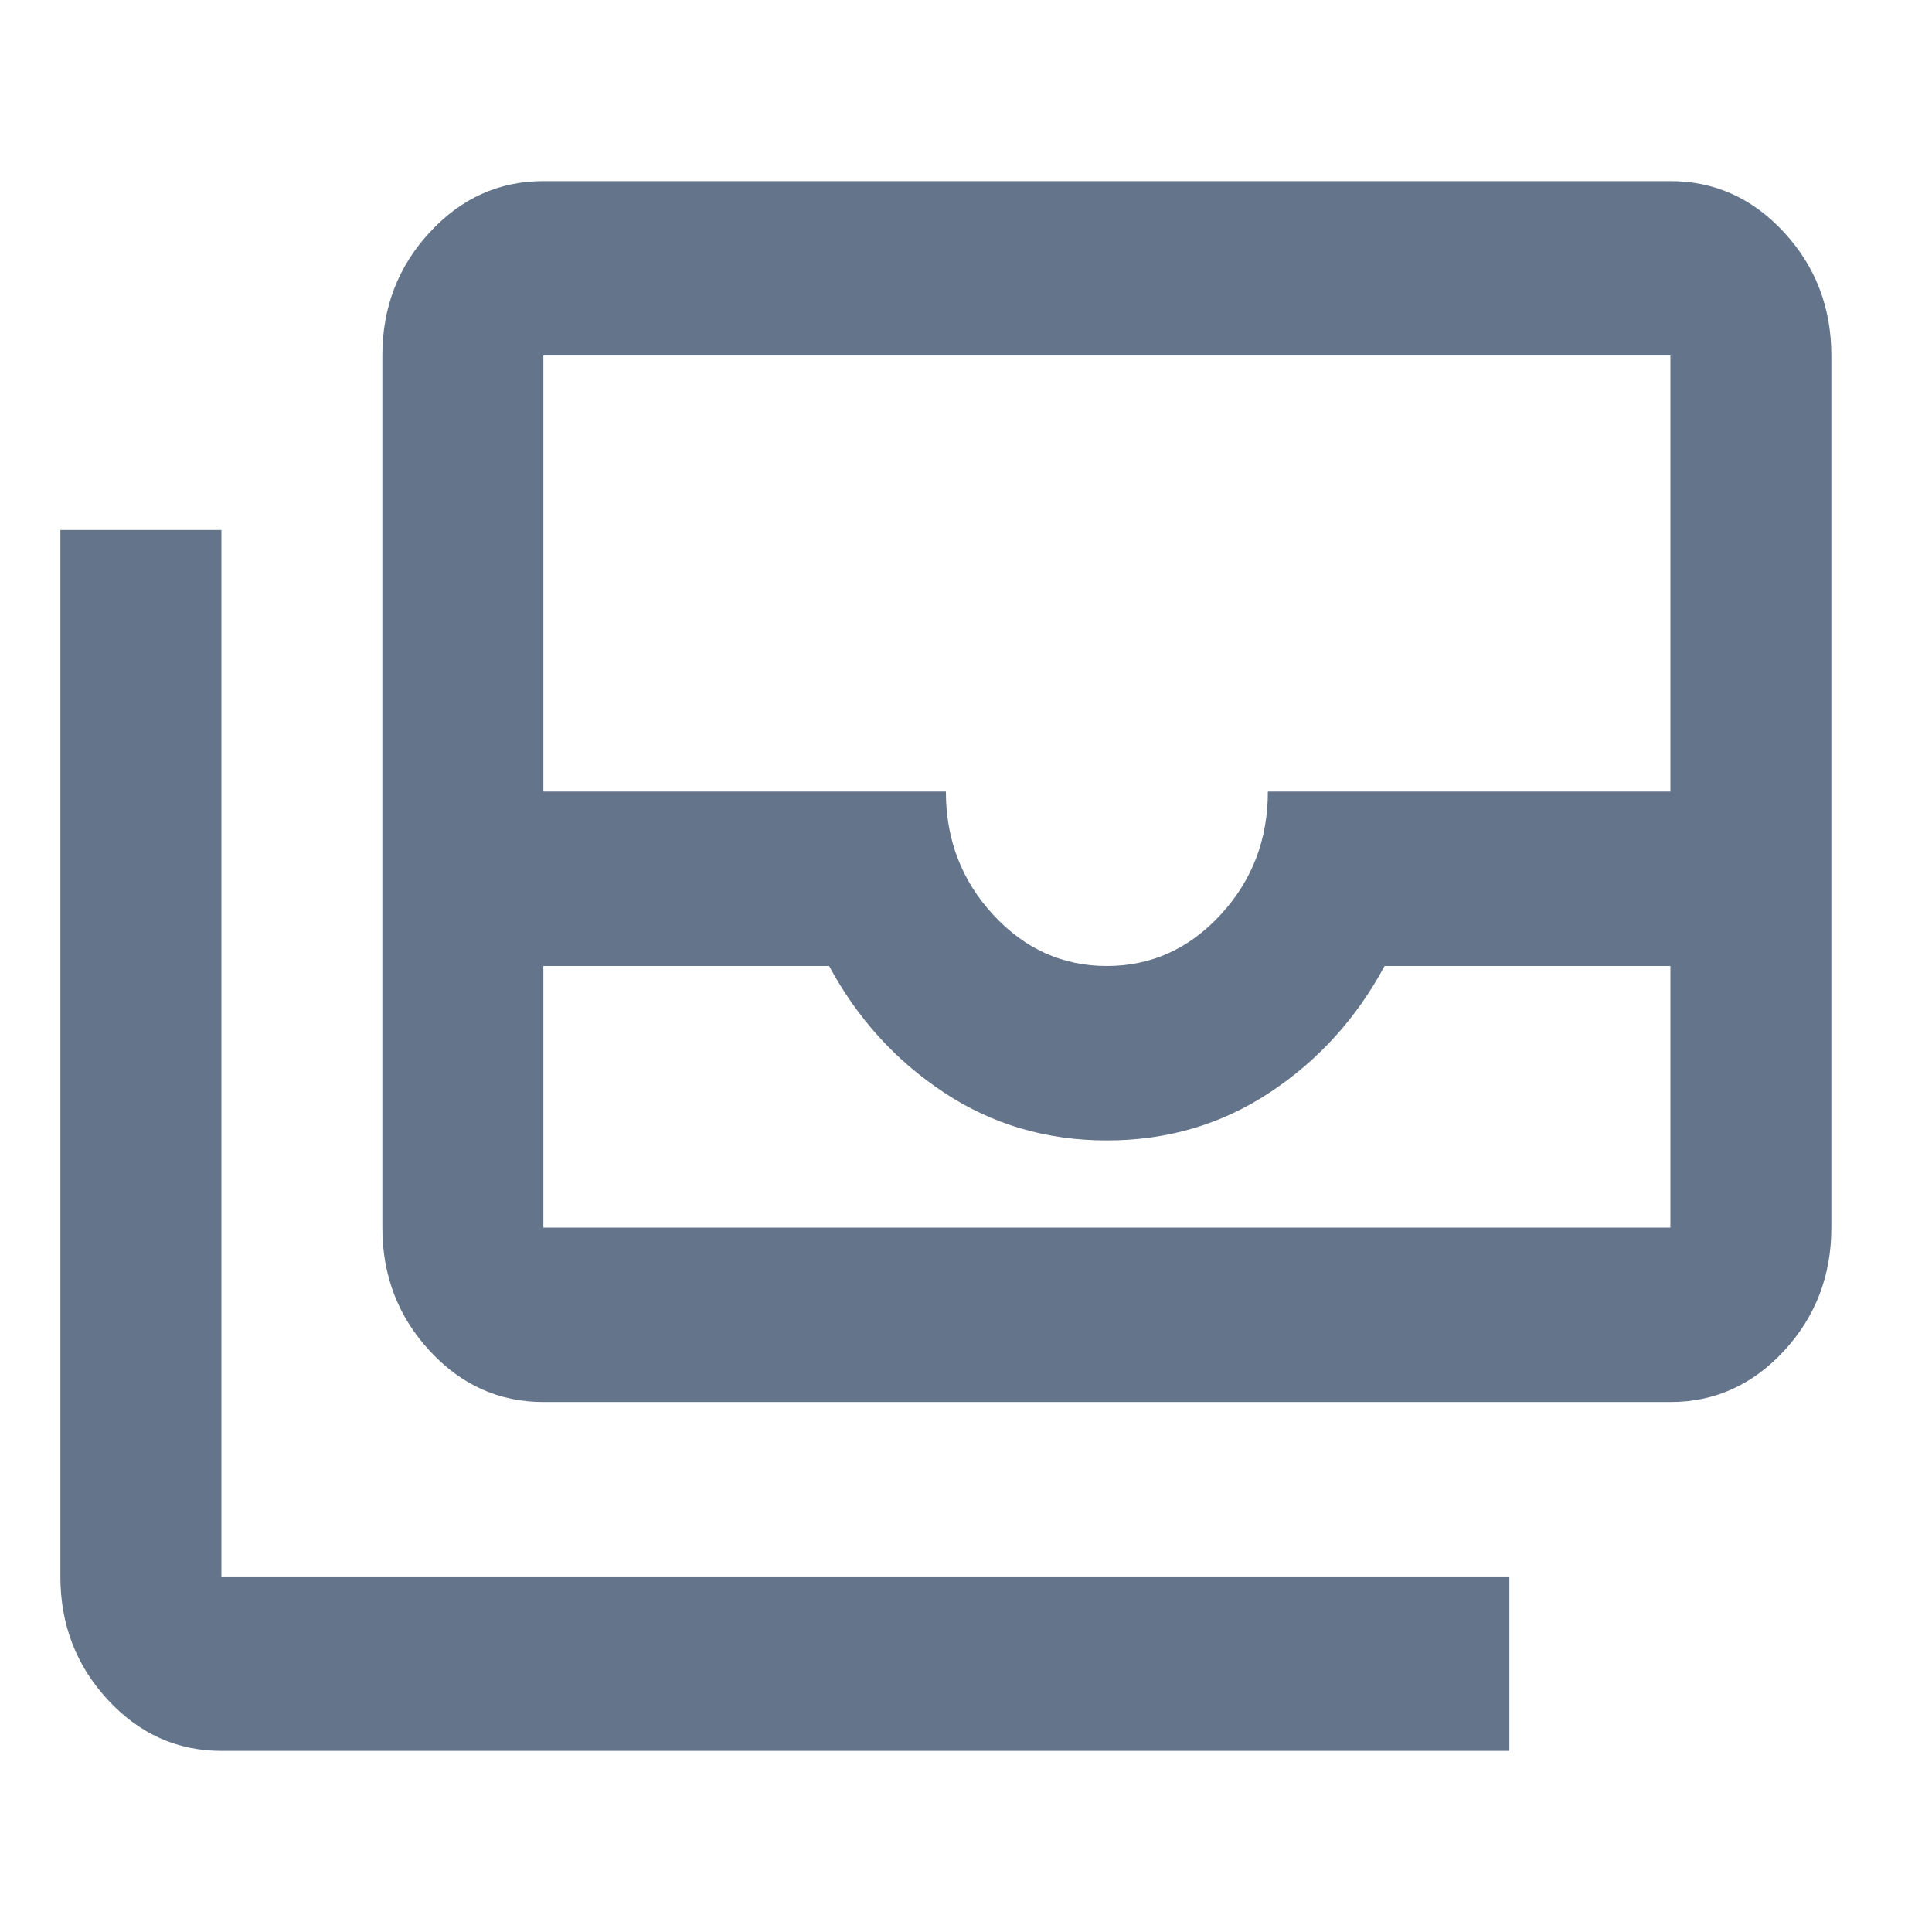 <svg width="32" height="32" viewBox="0 0 32 32" fill="none" xmlns="http://www.w3.org/2000/svg">
<mask id="mask0_531_5250" style="mask-type:alpha" maskUnits="userSpaceOnUse" x="0" y="0" width="32" height="32">
<rect width="32" height="32" fill="#D9D9D9"/>
</mask>
<g mask="url(#mask0_531_5250)">
<path d="M9 23.222C8.267 23.222 7.639 22.939 7.117 22.374C6.594 21.808 6.333 21.128 6.333 20.333V5.889C6.333 5.094 6.594 4.414 7.117 3.849C7.639 3.283 8.267 3 9 3H27.667C28.4 3 29.028 3.283 29.55 3.849C30.072 4.414 30.333 5.094 30.333 5.889V20.333C30.333 21.128 30.072 21.808 29.55 22.374C29.028 22.939 28.4 23.222 27.667 23.222H9ZM9 16V20.333H27.667V16H22.933C22.467 16.867 21.833 17.565 21.033 18.094C20.233 18.624 19.333 18.889 18.333 18.889C17.333 18.889 16.433 18.624 15.633 18.094C14.833 17.565 14.2 16.867 13.733 16H9ZM18.333 16C19.067 16 19.694 15.717 20.217 15.151C20.739 14.586 21 13.906 21 13.111H27.667V5.889H9V13.111H15.667C15.667 13.906 15.928 14.586 16.45 15.151C16.972 15.717 17.6 16 18.333 16ZM25 29H3.667C2.933 29 2.306 28.717 1.783 28.151C1.261 27.586 1 26.906 1 26.111V8.778H3.667V26.111H25V29Z" fill="#64748B"/>
</g>
</svg>
